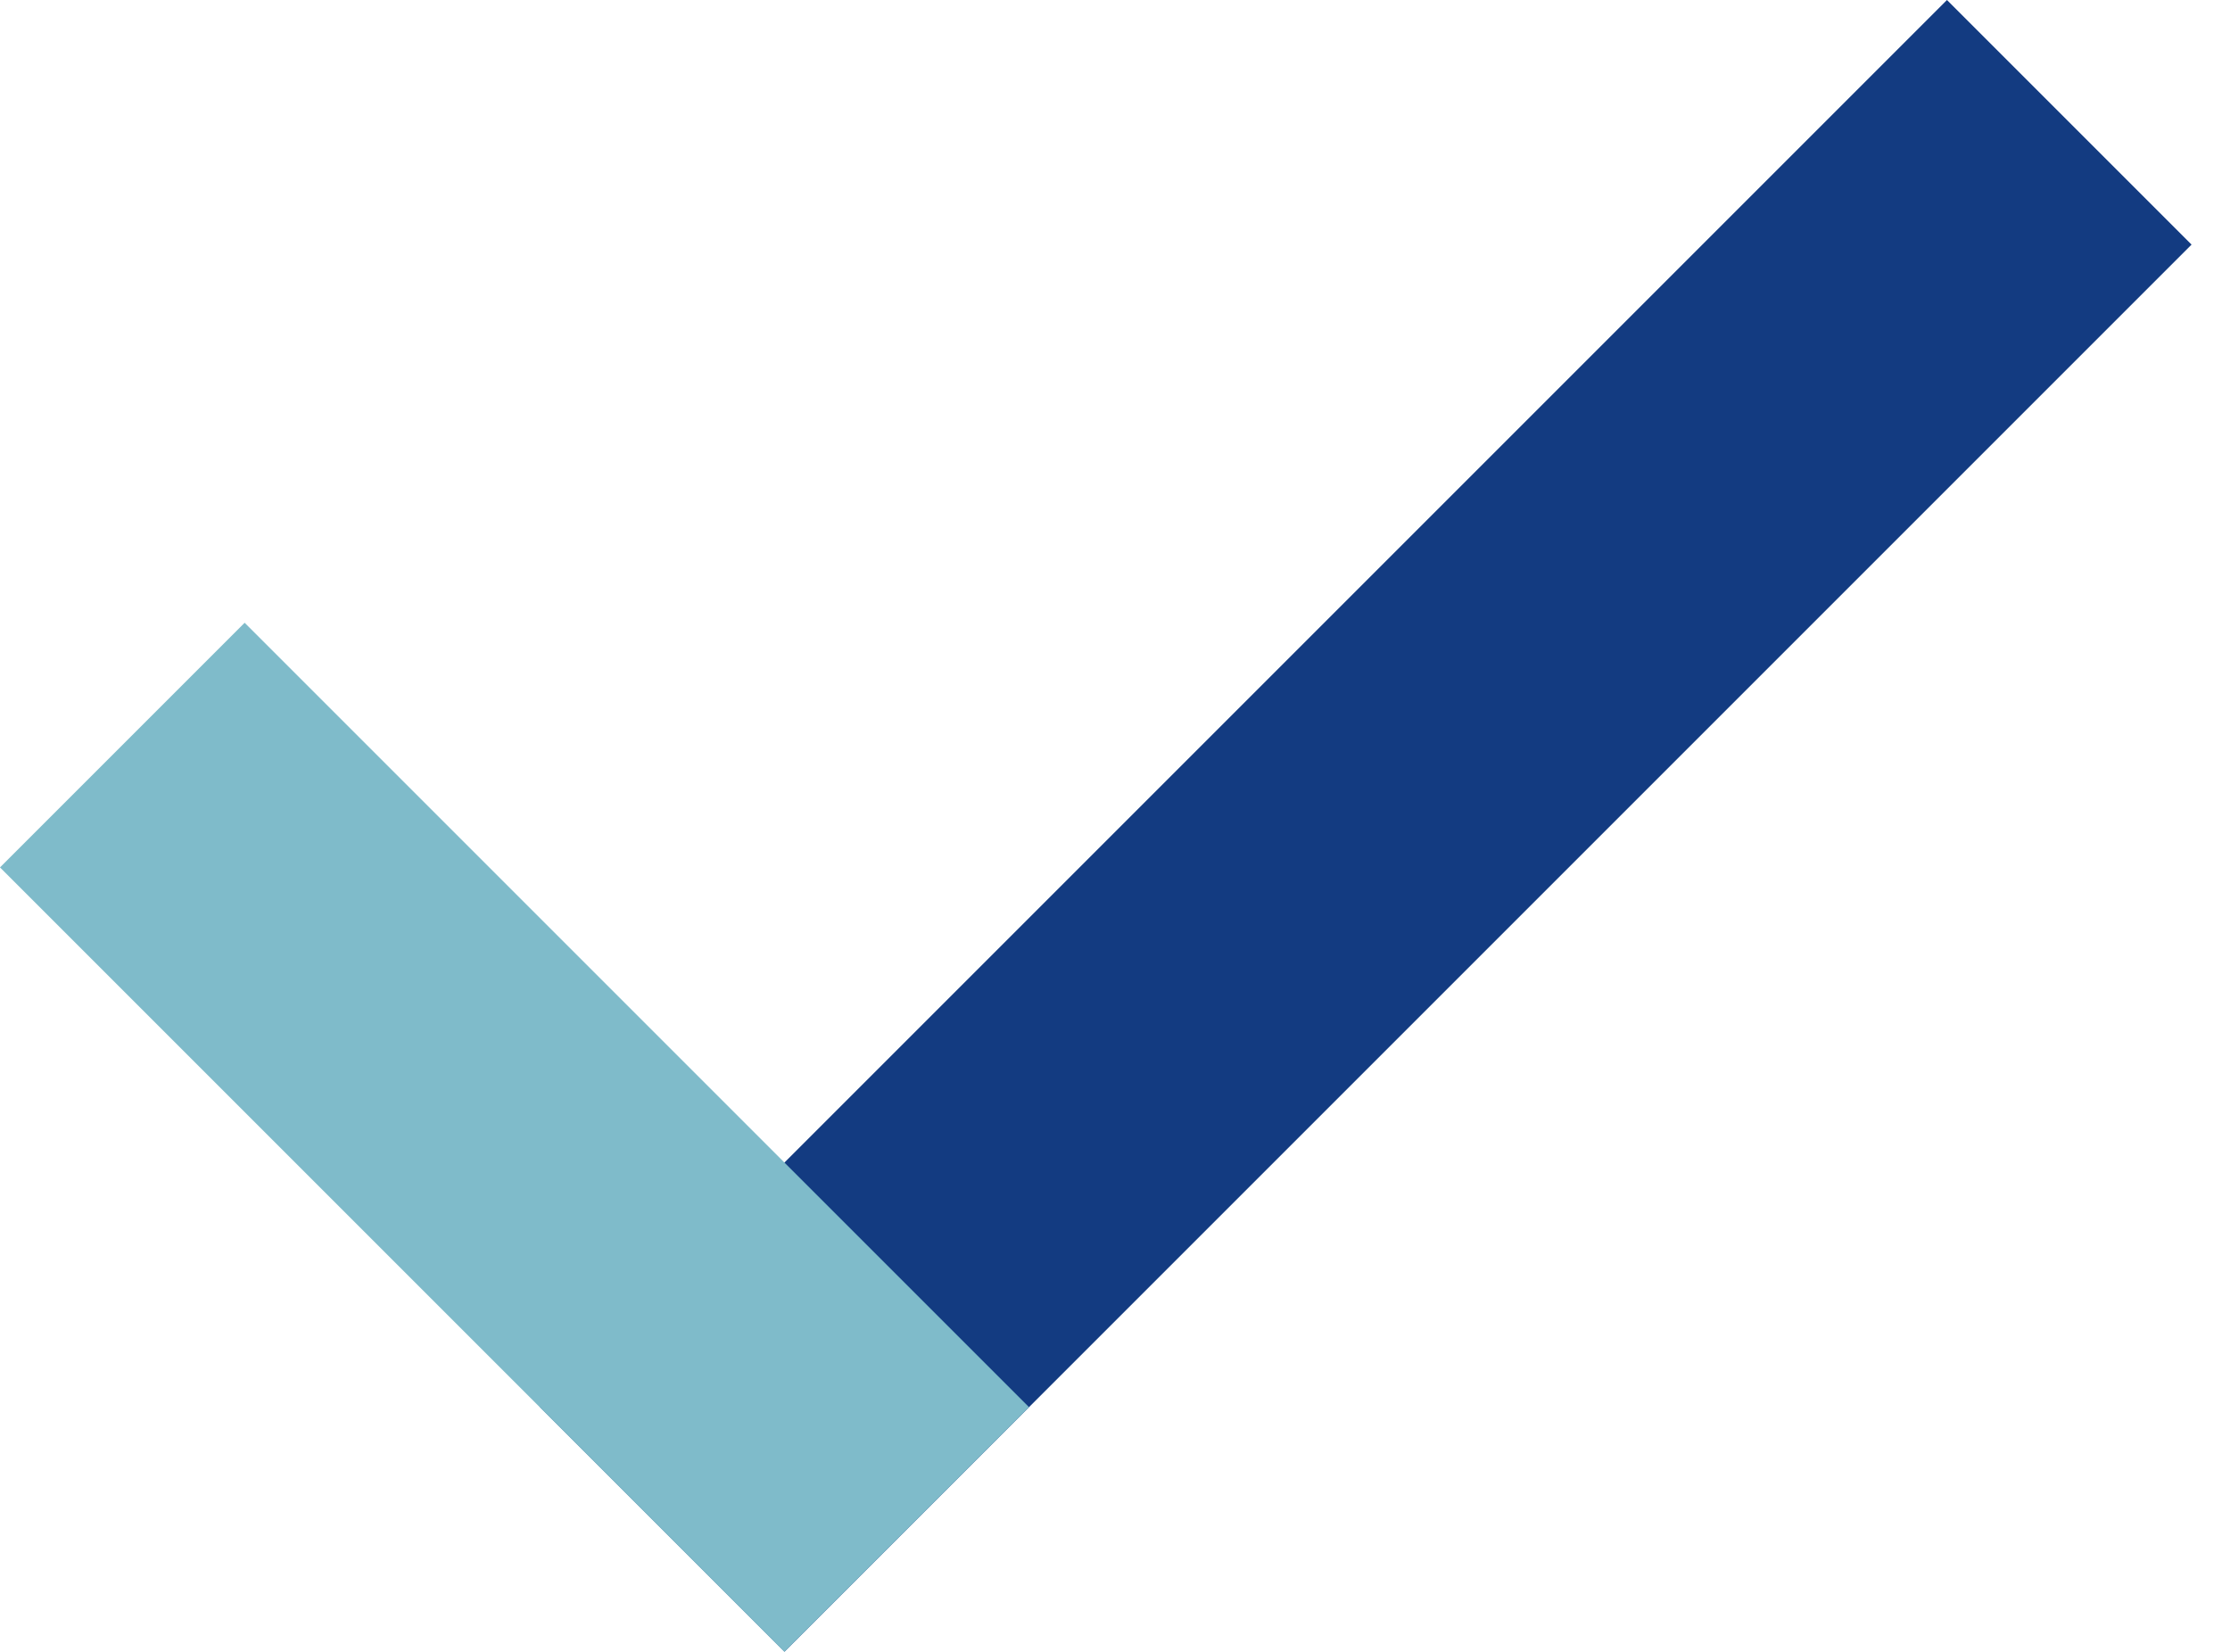 <svg width="27" height="20" viewBox="0 0 27 20" fill="none" xmlns="http://www.w3.org/2000/svg">
<rect width="24.096" height="4.189" transform="matrix(-0.707 0.707 0.707 0.707 23.573 0)" fill="#133B81"/>
<rect x="2.962" y="7.54" width="13.431" height="4.189" transform="rotate(45 2.962 7.54)" fill="#7FBBCA"/>
</svg>

